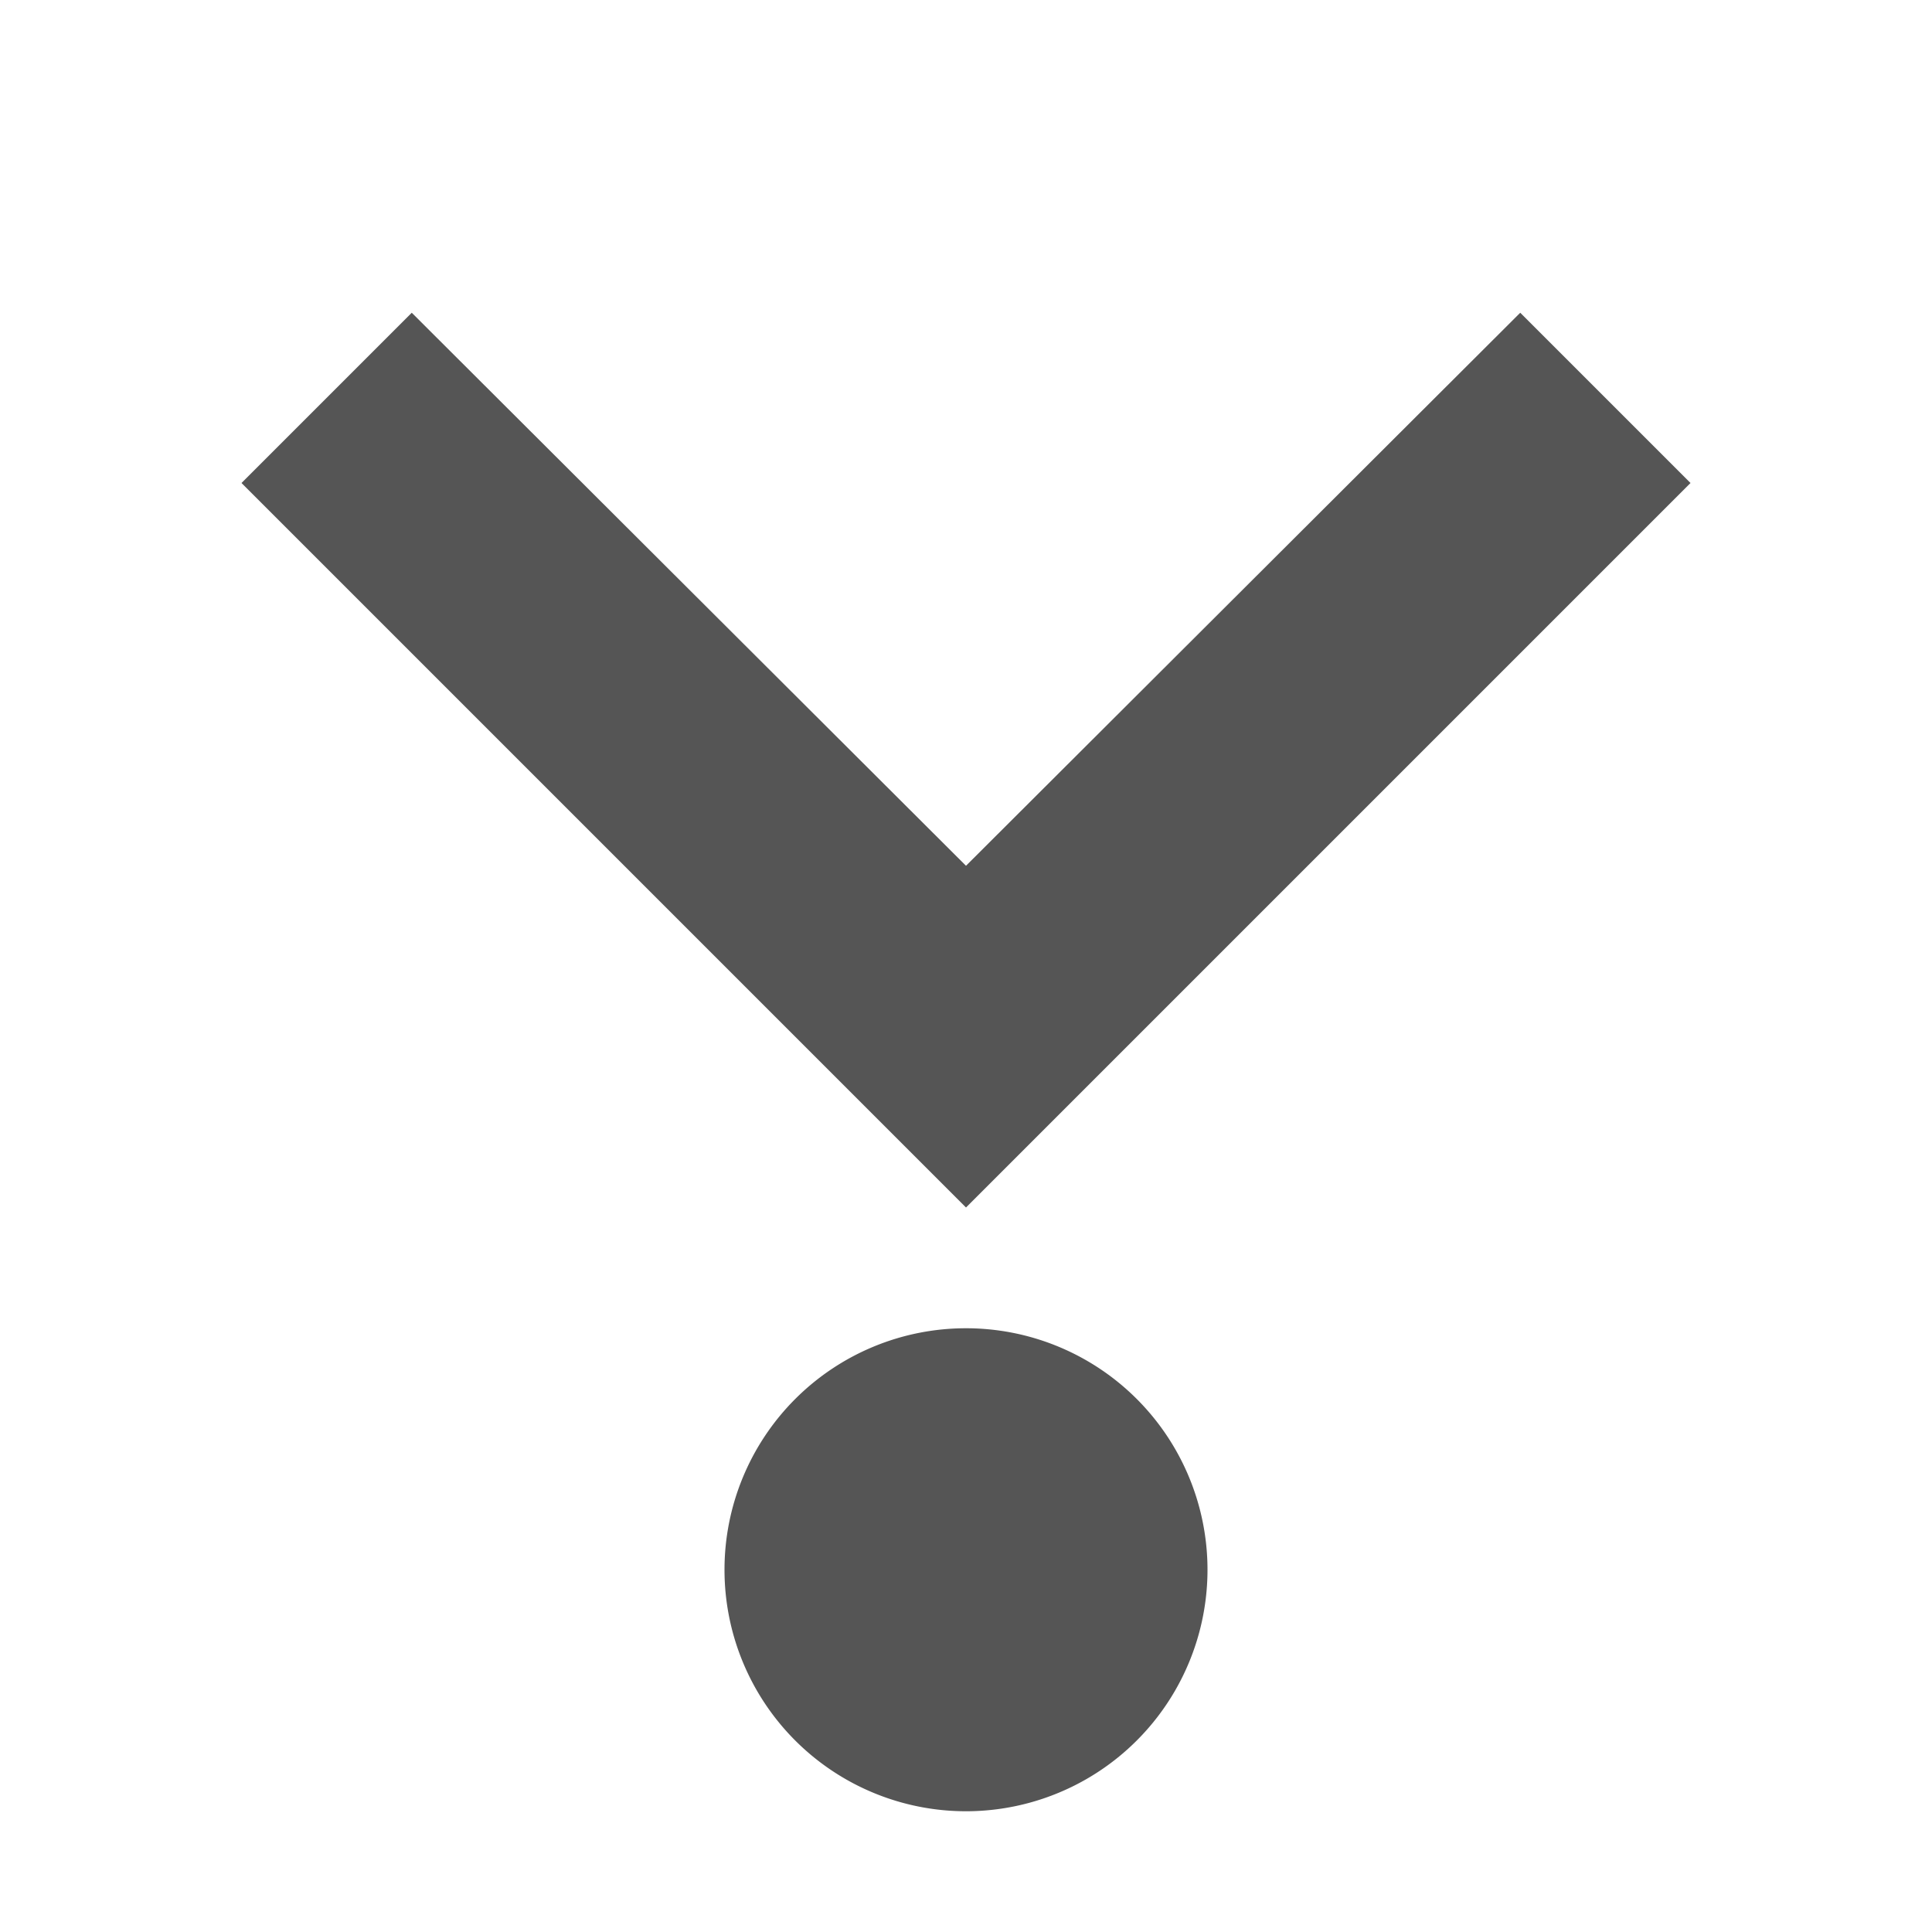 <svg width="16" height="16" version="1.1" xmlns="http://www.w3.org/2000/svg">
 <defs>
  <style id="current-color-scheme" type="text/css">.ColorScheme-Text { color:#555555; } .ColorScheme-Highlight { color:#5294e2; }</style>
 </defs>
 <path d="m8 11a2 2 0 0 1 2 2 2 2 0 0 1-2 2 2 2 0 0 1-2-2 2 2 0 0 1 2-2z" class="ColorScheme-Text" style="fill:currentColor"/>
 <path class="ColorScheme-Text" d="M 12.59,2.59 8,7.17 3.41,2.59 2,4 8,10 14,4 Z" fill="currentColor"/>
</svg>
